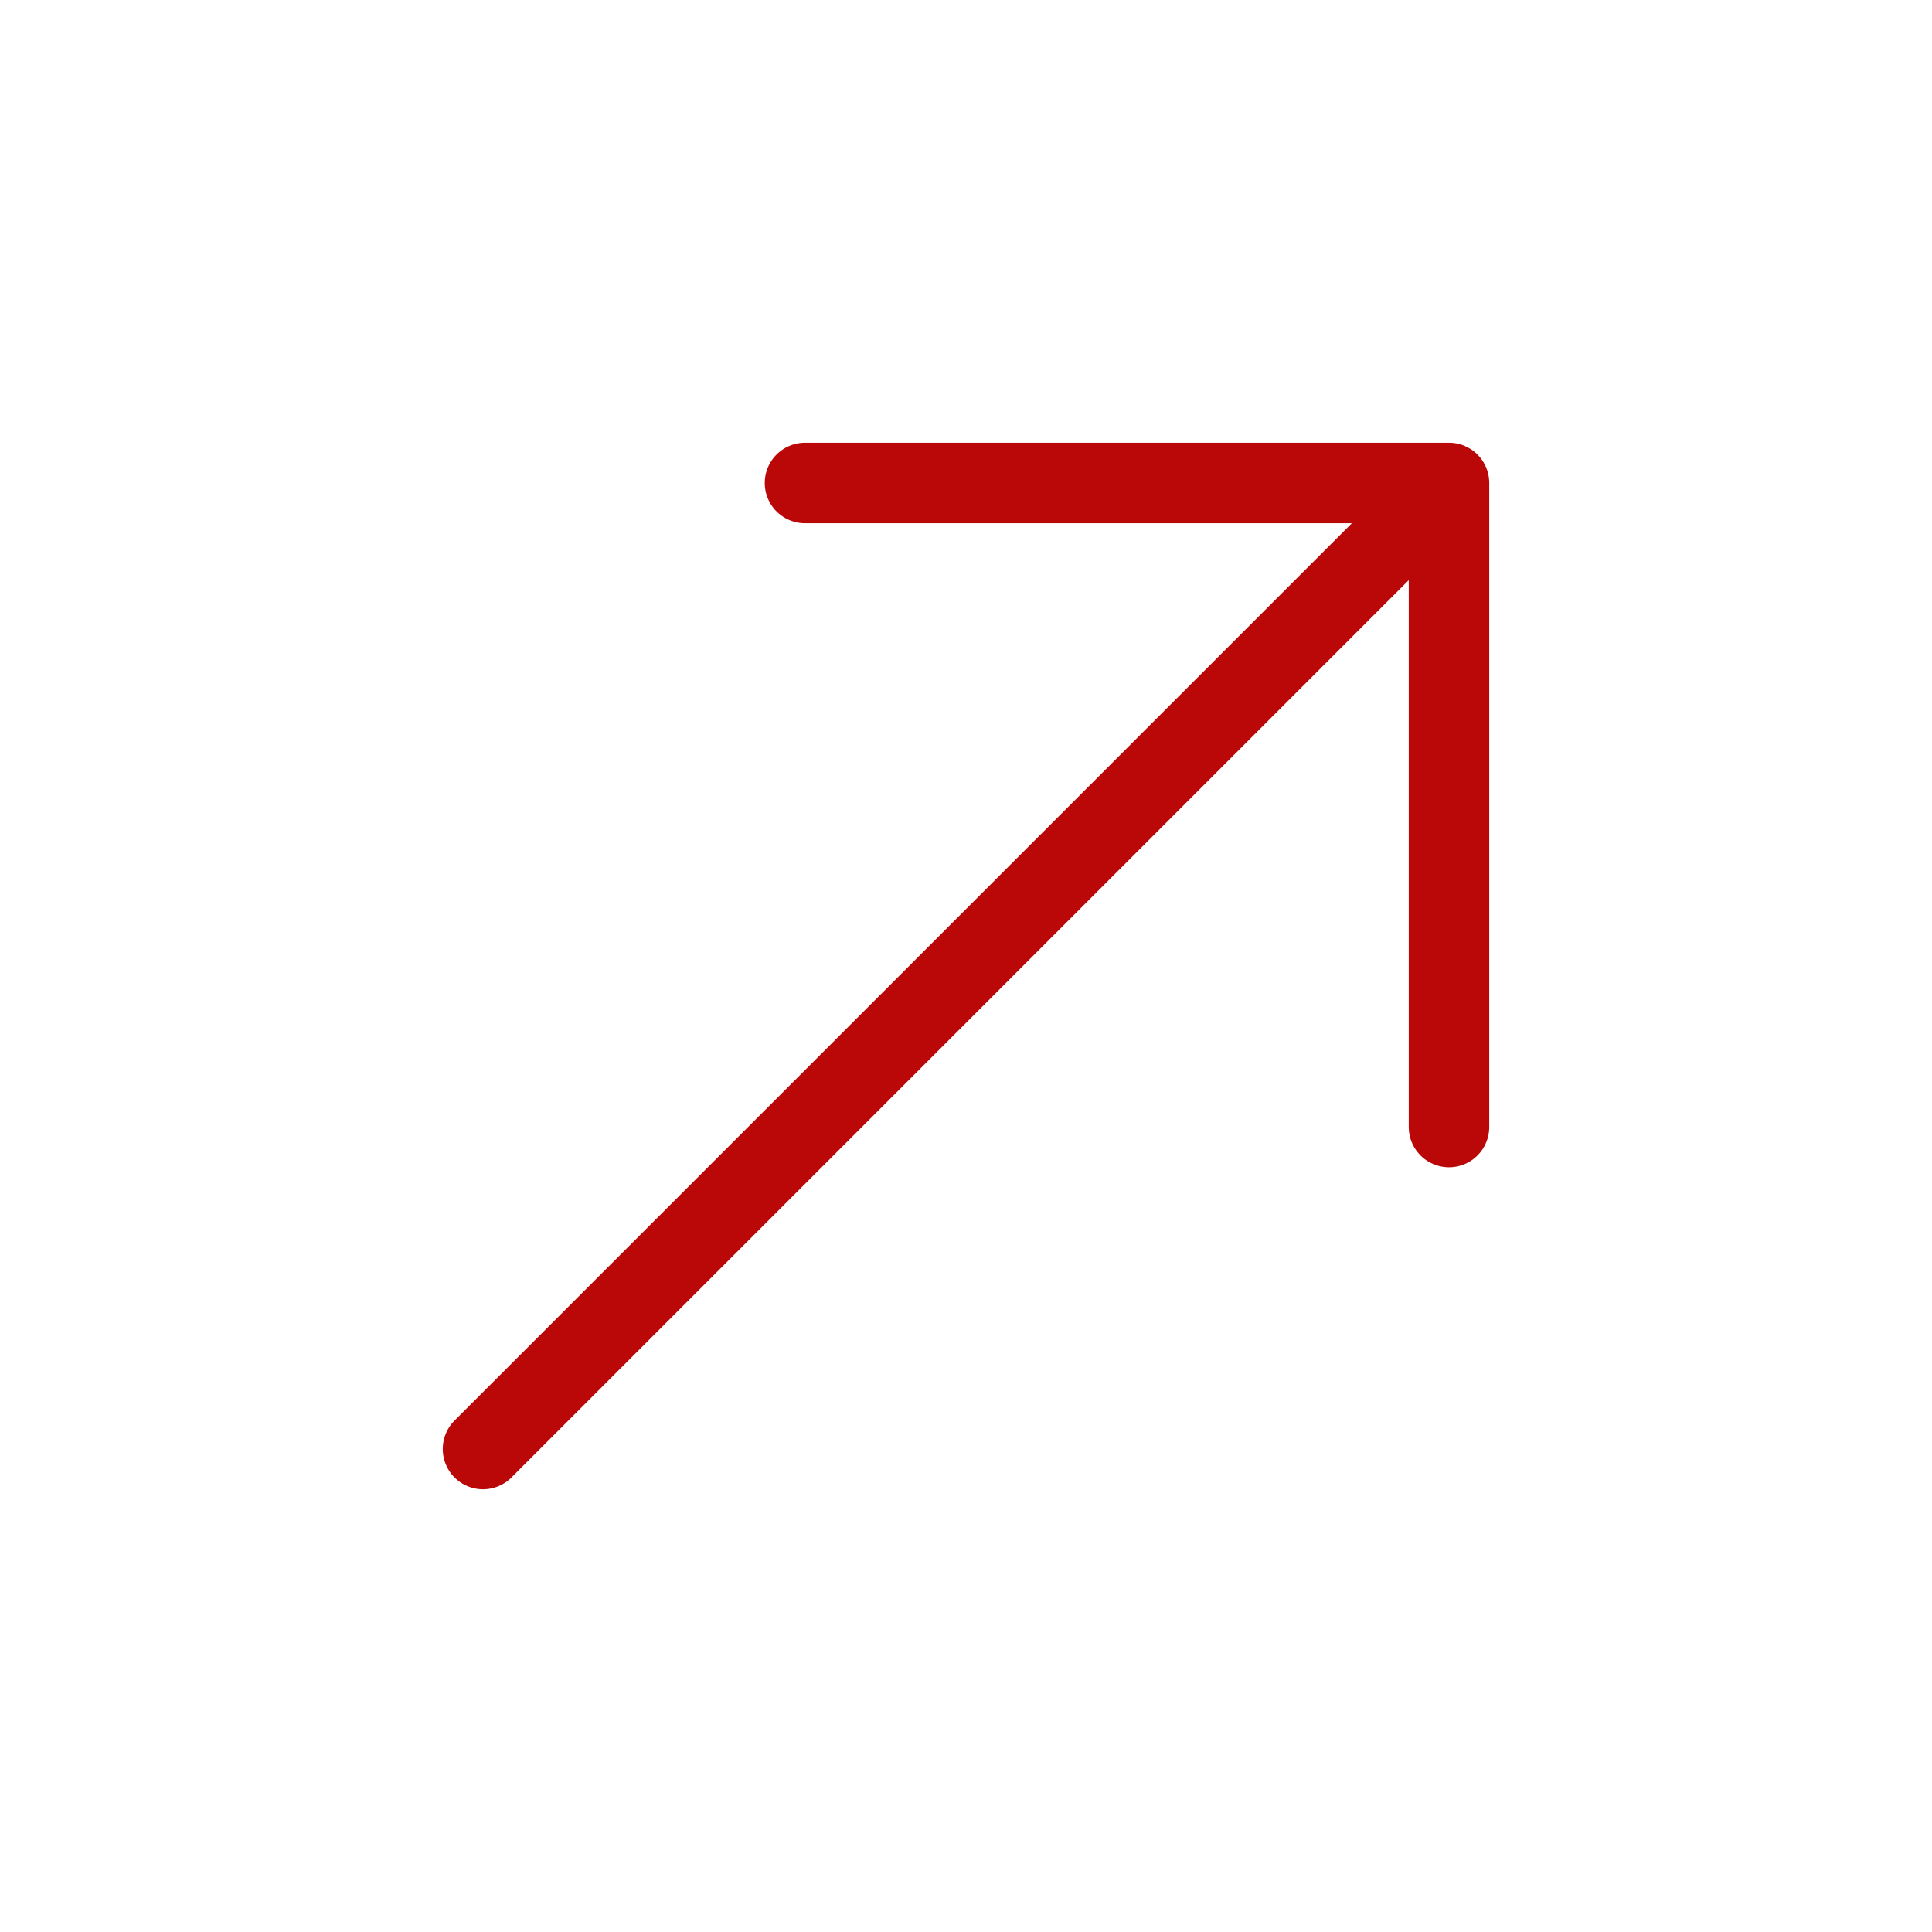 <?xml version="1.0" encoding="UTF-8"?> <svg xmlns="http://www.w3.org/2000/svg" width="24" height="24" viewBox="0 0 24 24" fill="none"><path d="M18 6L6 18M18 6L10 6M18 6L18 14" stroke="#BA0808" stroke-linecap="round" stroke-linejoin="round"></path></svg> 